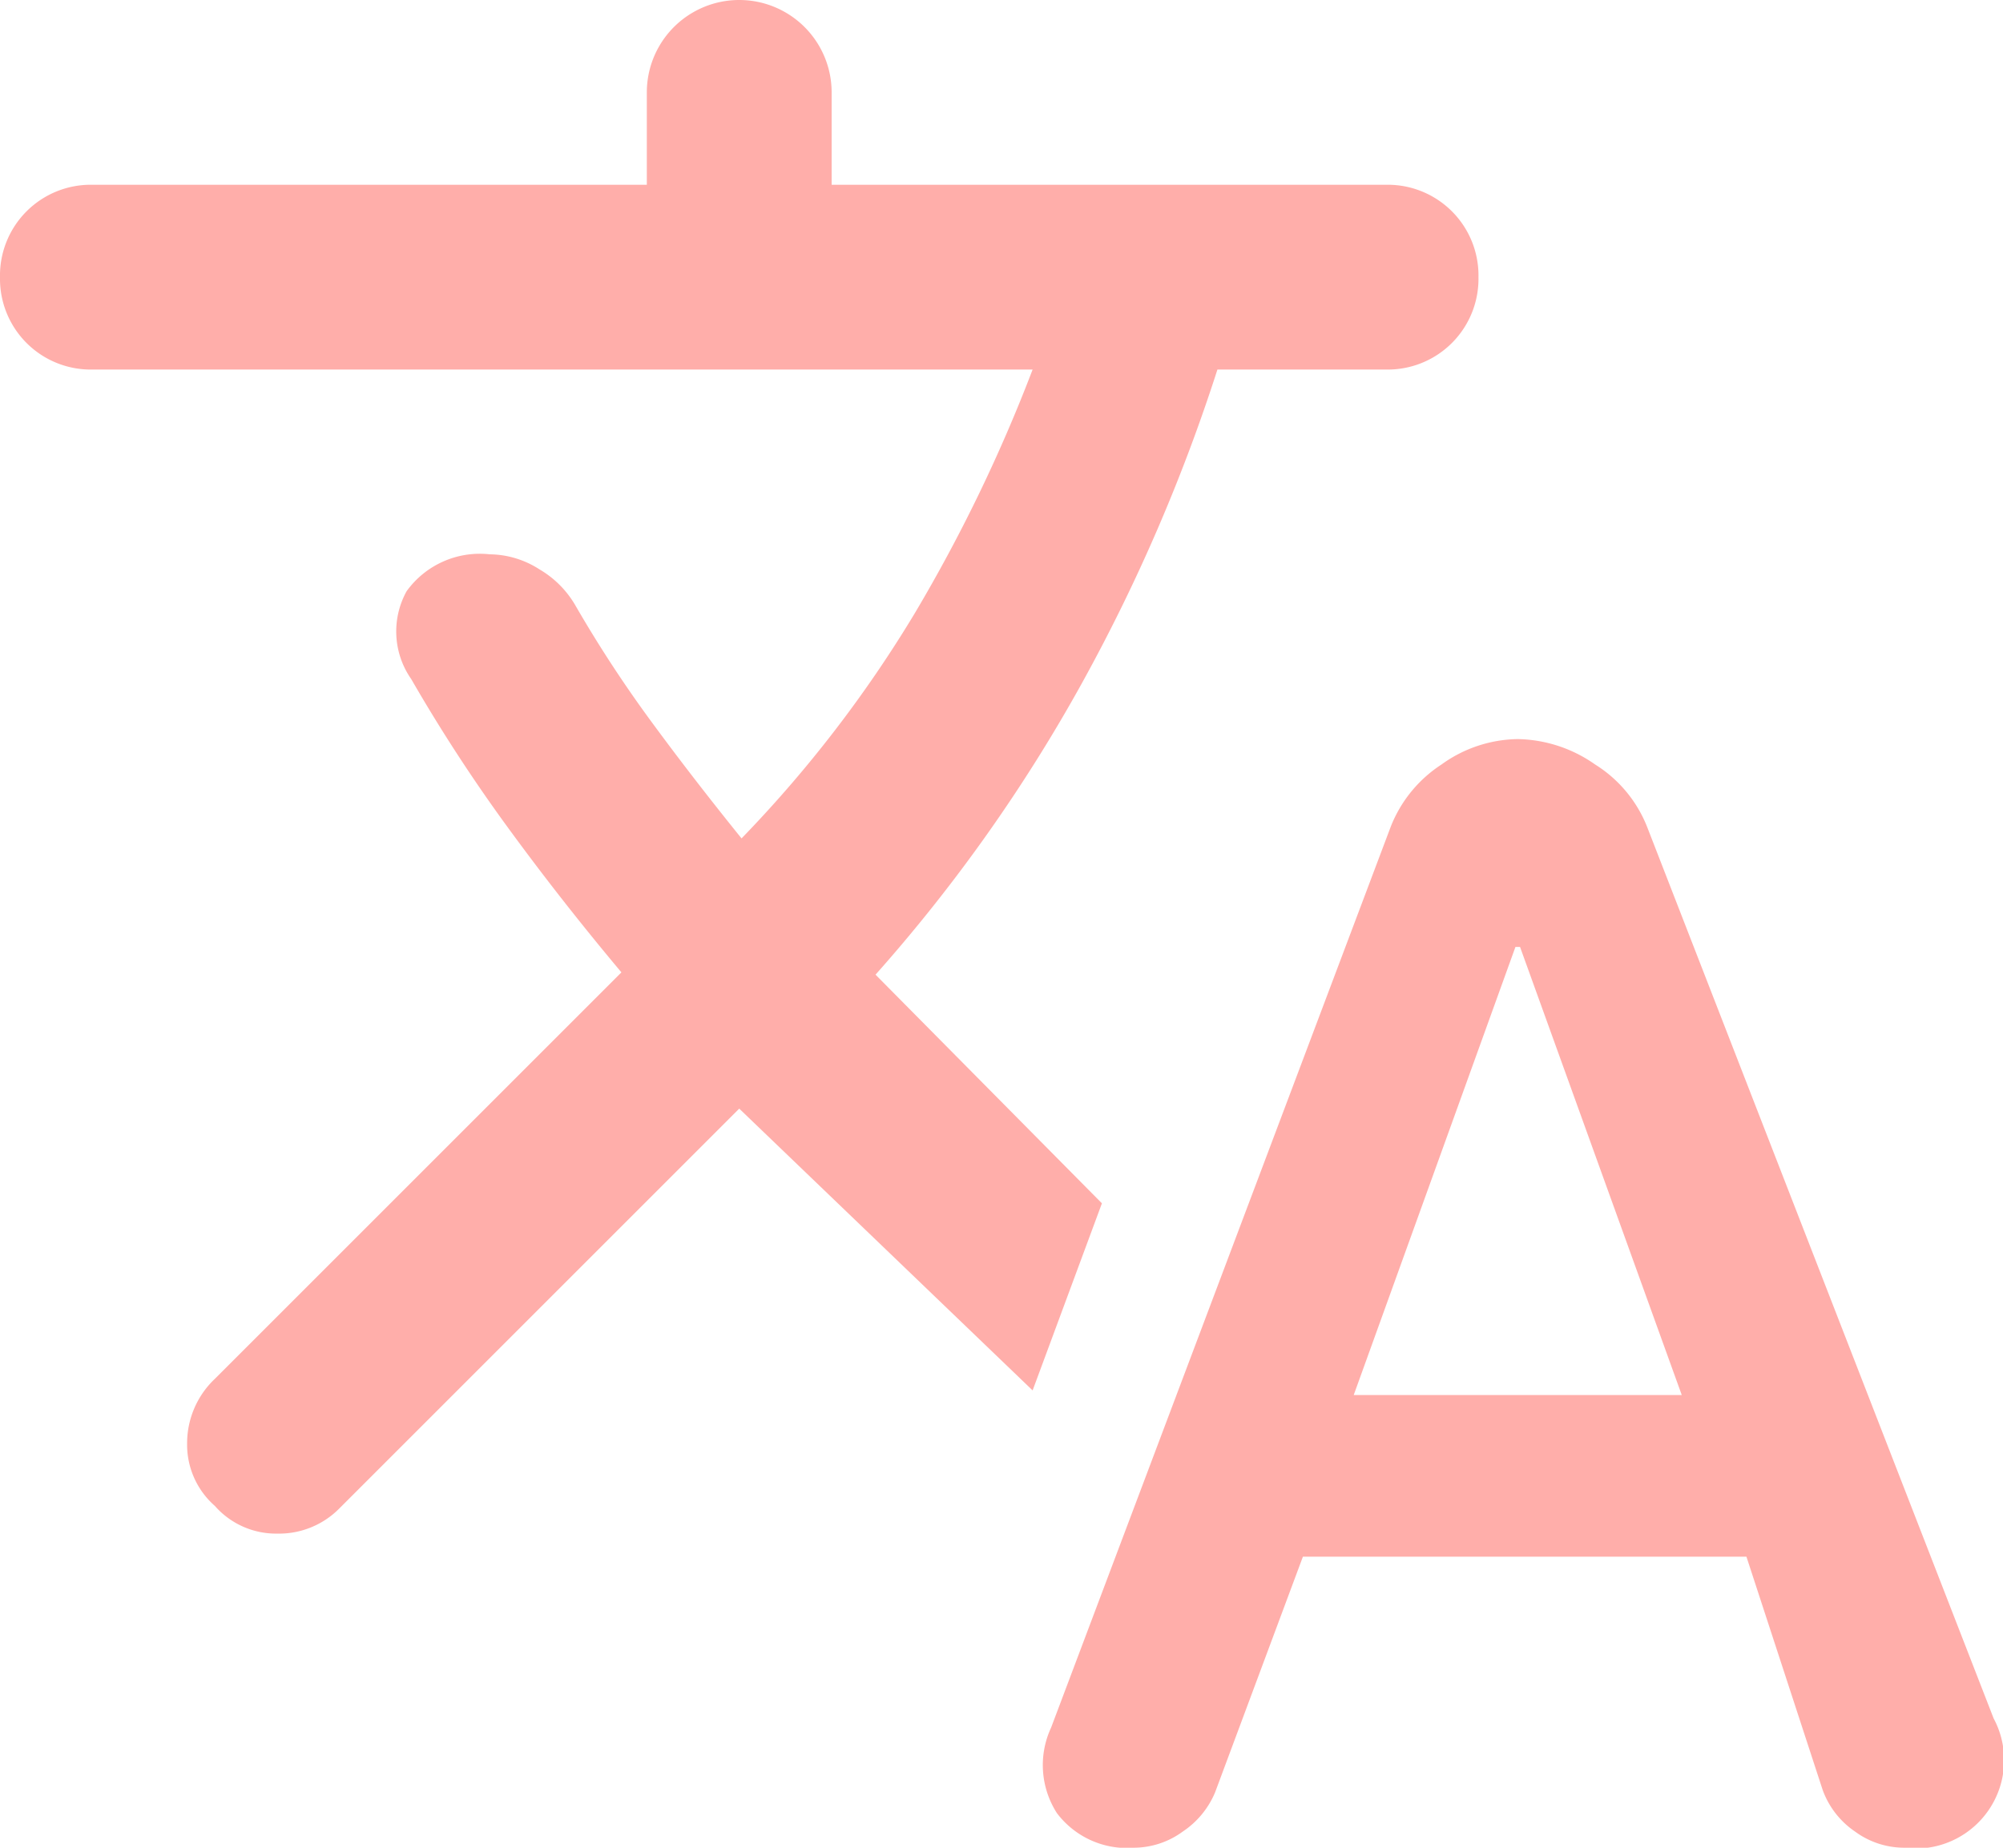 <svg id="Translate" xmlns="http://www.w3.org/2000/svg" width="43.353" height="40" viewBox="0 0 43.353 40">
  <path id="translate_FILL0_wght400_GRAD0_opsz48" d="M26.55,44a1.9,1.9,0,0,1-1.675-.75,1.925,1.925,0,0,1-.125-1.85L32.1,21.9a2.844,2.844,0,0,1,1.1-1.35A2.877,2.877,0,0,1,34.85,20a2.992,2.992,0,0,1,1.675.55A2.807,2.807,0,0,1,37.65,21.9l7.5,19.3A1.914,1.914,0,0,1,43.2,44a1.8,1.8,0,0,1-1.05-.35,1.852,1.852,0,0,1-.7-.9L39.8,37.7H30.2l-1.9,5.1a1.893,1.893,0,0,1-.7.85,1.8,1.8,0,0,1-1.05.35Zm4.75-9.8h7.1l-3.5-9.7h-.1ZM14.45,17.1a27.327,27.327,0,0,0,1.65,2.525q.9,1.225,1.95,2.525a27.045,27.045,0,0,0,3.75-4.875A34.181,34.181,0,0,0,24.35,12H4a1.964,1.964,0,0,1-2-2A1.964,1.964,0,0,1,4,8H16V6a2,2,0,1,1,4,0V8H32a1.964,1.964,0,0,1,2,2,1.964,1.964,0,0,1-2,2H28.35a38.157,38.157,0,0,1-2.925,6.775A34.955,34.955,0,0,1,20.95,25.1l4.9,4.95-1.5,4.05L18,28,9.35,36.65A1.835,1.835,0,0,1,8,37.2a1.761,1.761,0,0,1-1.35-.6,1.76,1.76,0,0,1-.6-1.35,1.919,1.919,0,0,1,.6-1.4l8.8-8.8Q14.15,23.5,13,21.925A35.538,35.538,0,0,1,10.9,18.7a1.8,1.8,0,0,1-.1-1.9,1.952,1.952,0,0,1,1.8-.8,2.019,2.019,0,0,1,1.075.325,2.154,2.154,0,0,1,.775.775Z" transform="translate(-2 -4)" fill="#ffaeaa"/>
</svg>
